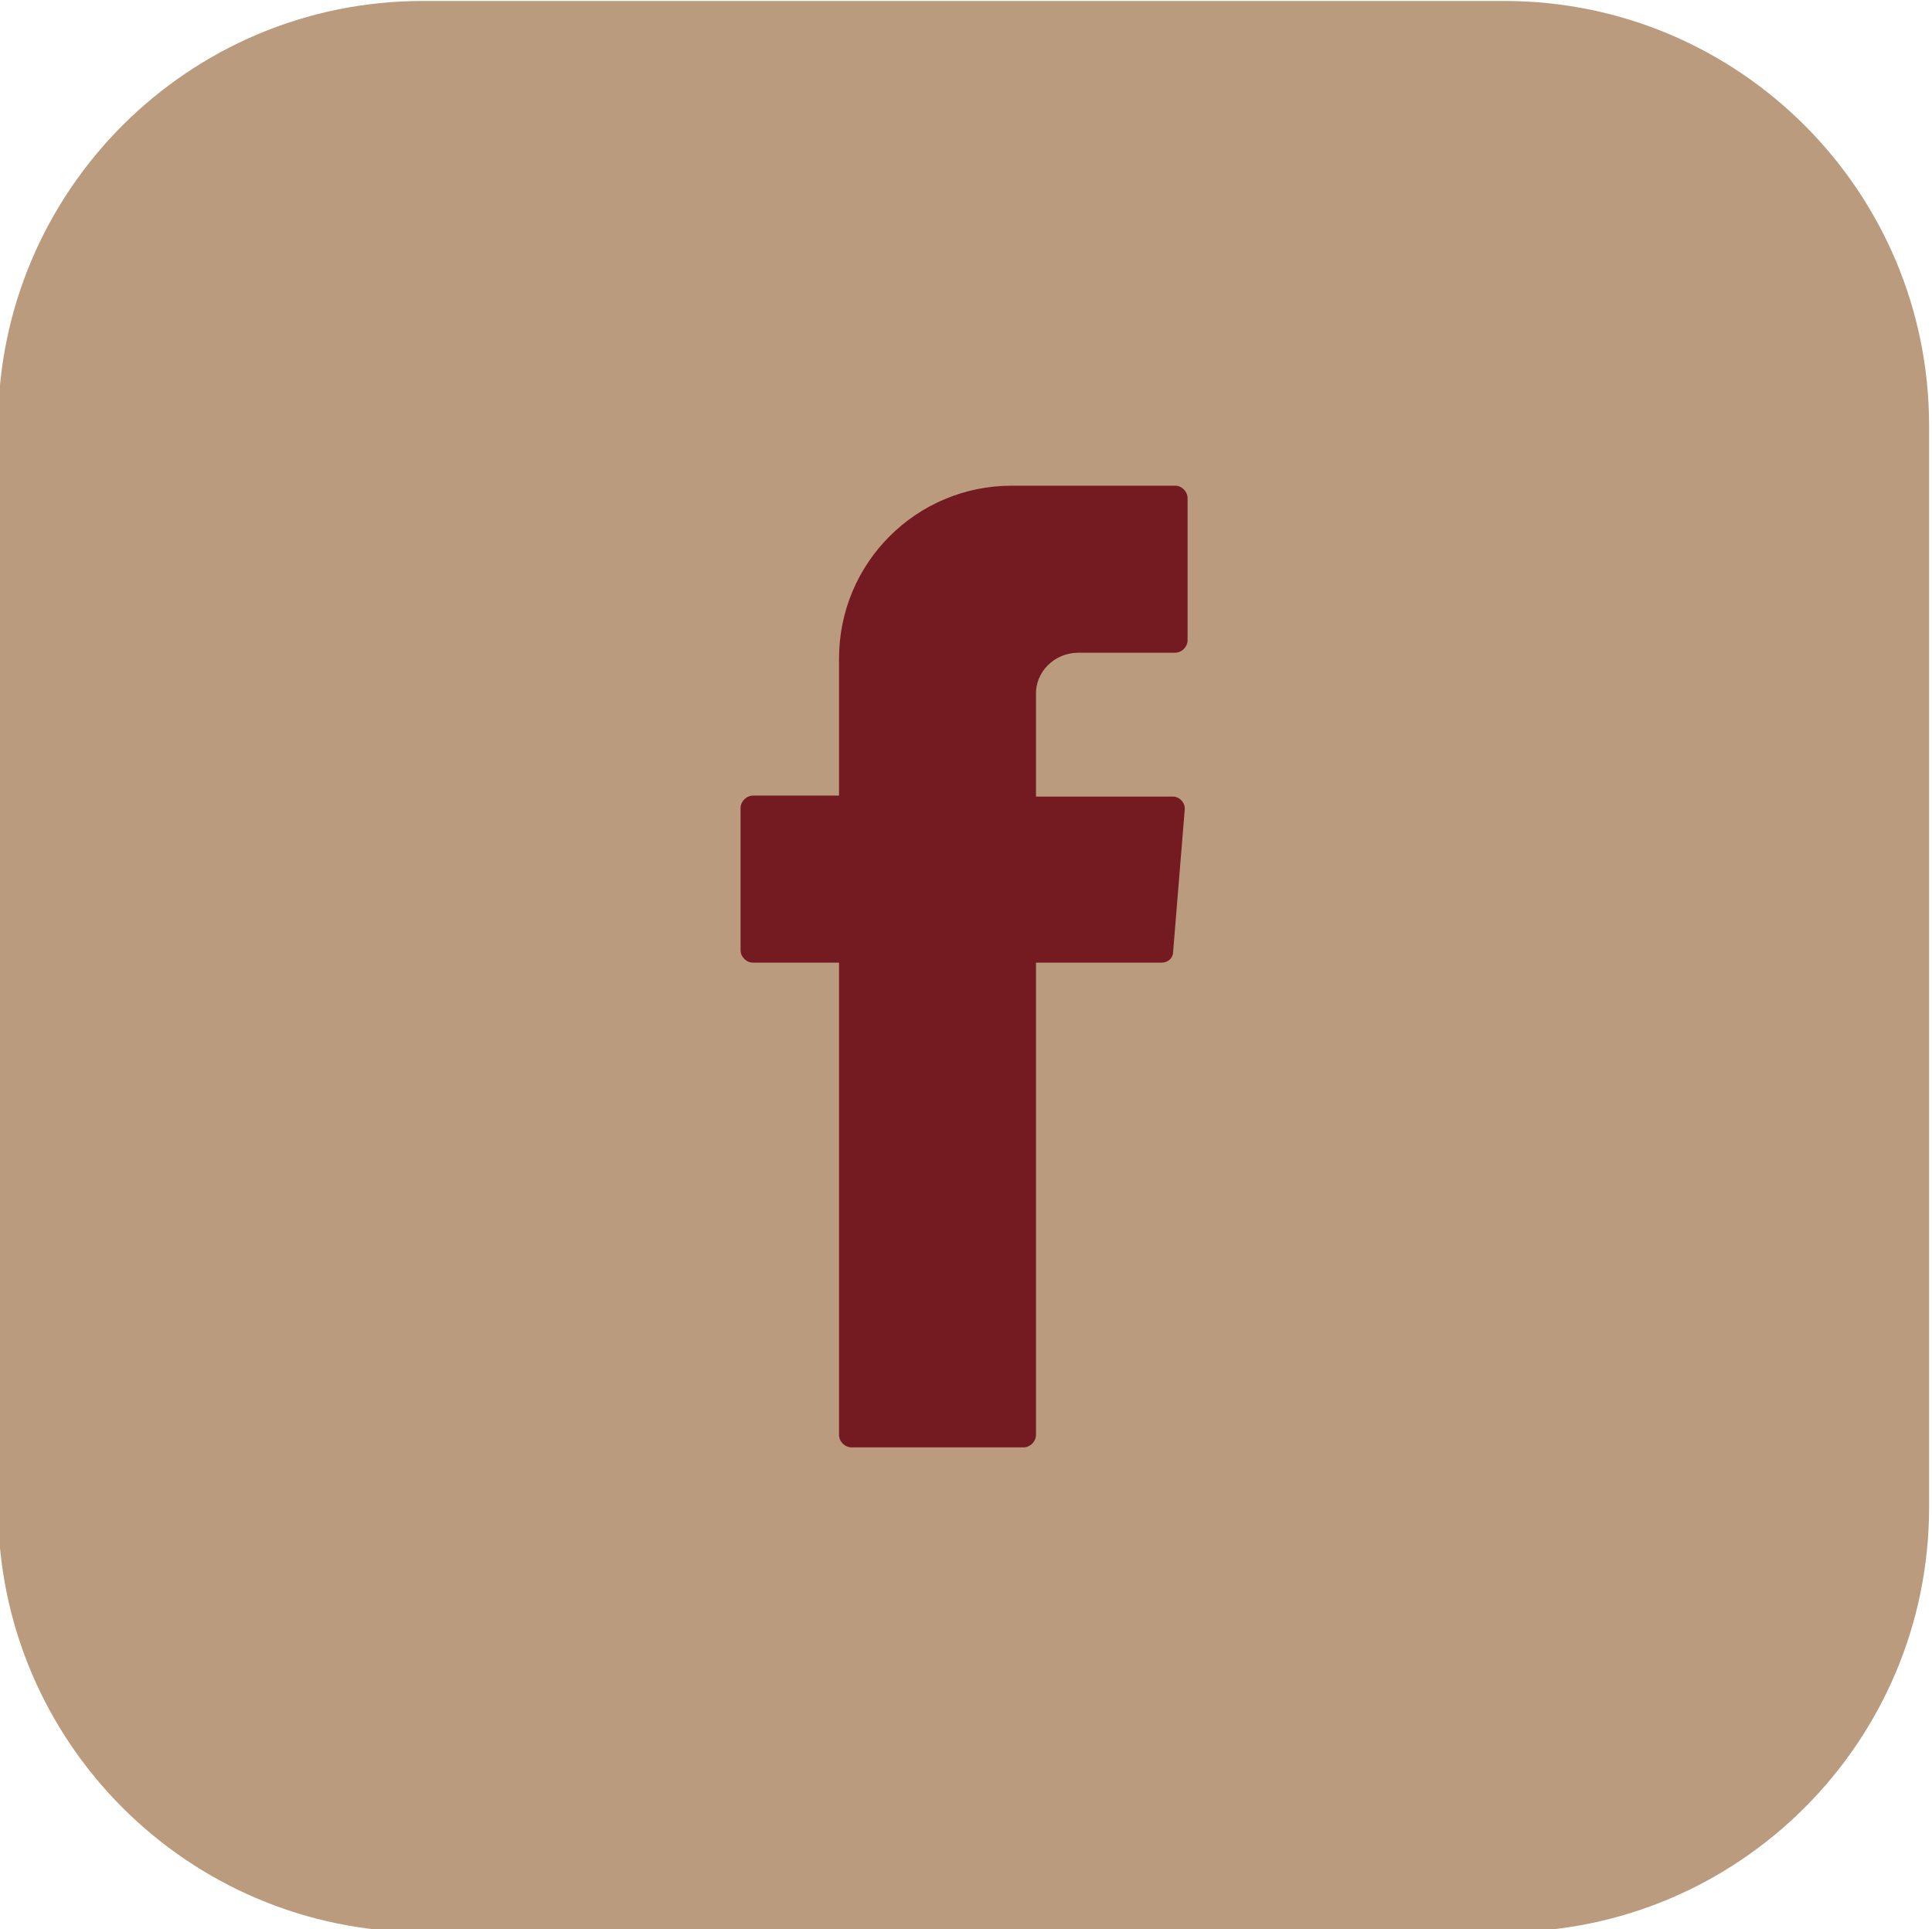 <svg xmlns="http://www.w3.org/2000/svg" xmlns:xlink="http://www.w3.org/1999/xlink" x="0px" y="0px" viewBox="0 0 200.1 199.8" style="enable-background:new 0 0 200.1 199.8;" xml:space="preserve"><style type="text/css">	.st0{fill:#761623;}	.st1{fill:#FFFFFF;}	.st2{fill:#BB9B7E;}	.st3{fill:none;stroke:#BB9B7E;stroke-width:2.092;stroke-miterlimit:10;}	.st4{fill:none;stroke:#BB9B7E;stroke-width:2.58;stroke-miterlimit:10;}	.st5{fill:none;stroke:#BB9B7E;stroke-width:1.582;stroke-miterlimit:10;}	.st6{fill:none;stroke:#BB9B7E;stroke-width:2;stroke-miterlimit:10;}	.st7{fill:#741B21;}	.st8{fill-rule:evenodd;clip-rule:evenodd;fill:#741B21;}</style><g id="&#x5716;&#x5C64;_1"></g><g id="&#x5716;&#x5C64;_2">	<g>		<g>			<g>				<path class="st2" d="M155.8,200.1h-112c-24.3,0-44-19.7-44-44v-112c0-24.3,19.7-44,44-44h112c24.3,0,44,19.7,44,44v112     C199.8,180.4,180.1,200.1,155.8,200.1z"></path>			</g>			<path class="st8" d="M111.7,67.6h10c0.7,0,1.3-0.6,1.3-1.3V51.6c0-0.7-0.6-1.3-1.3-1.3h-16.9c-9.9,0-17.9,8-17.9,17.9v14.2h-8.9    c-0.7,0-1.3,0.6-1.3,1.3v14.7c0,0.7,0.6,1.3,1.3,1.3h8.9v0.8v48.1c0,0.7,0.6,1.3,1.3,1.3H106c0.7,0,1.3-0.6,1.3-1.3V99.7h13    c0.7,0,1.2-0.5,1.2-1.1l1.2-14.7c0.1-0.7-0.5-1.4-1.2-1.4h-14.2V72C107.2,69.6,109.2,67.6,111.7,67.6z"></path>		</g>	</g></g></svg>